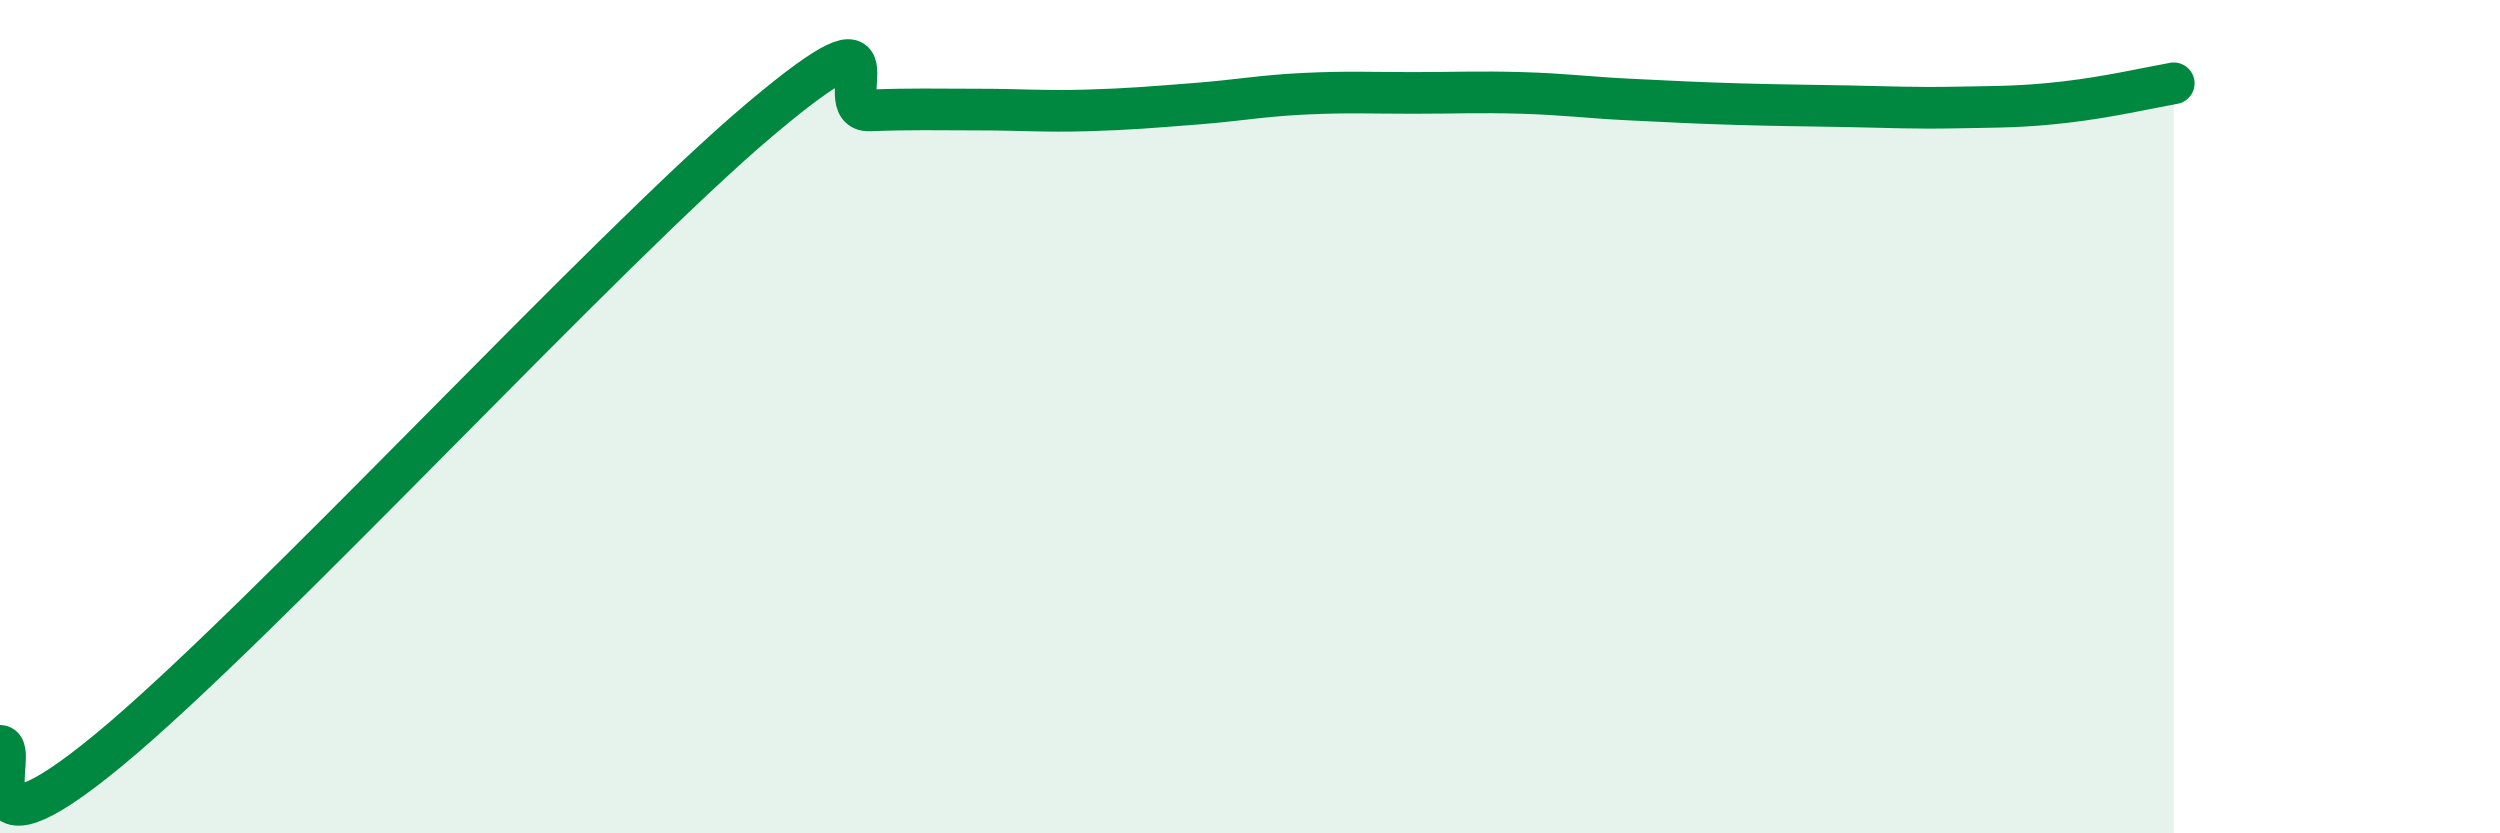 
    <svg width="60" height="20" viewBox="0 0 60 20" xmlns="http://www.w3.org/2000/svg">
      <path
        d="M 0,17.9 C 0.52,17.92 -1.04,21.01 2.61,18 C 6.26,14.99 14.61,5.92 18.26,2.85 C 21.91,-0.22 19.83,2.69 20.87,2.65 C 21.91,2.61 22.44,2.63 23.48,2.63 C 24.52,2.63 25.05,2.68 26.09,2.65 C 27.13,2.62 27.66,2.57 28.7,2.49 C 29.74,2.41 30.26,2.3 31.3,2.25 C 32.34,2.2 32.87,2.23 33.91,2.23 C 34.95,2.23 35.48,2.2 36.52,2.23 C 37.56,2.26 38.09,2.34 39.13,2.39 C 40.17,2.44 40.7,2.47 41.74,2.5 C 42.78,2.53 43.31,2.53 44.35,2.55 C 45.39,2.57 45.92,2.6 46.96,2.58 C 48,2.56 48.53,2.57 49.57,2.45 C 50.61,2.33 51.65,2.09 52.17,2L52.17 20L0 20Z"
        fill="#008740"
        opacity="0.1"
        stroke-linecap="round"
        stroke-linejoin="round"
      />
      <path
        d="M 0,17.9 C 0.52,17.92 -1.04,21.01 2.61,18 C 6.26,14.99 14.61,5.92 18.26,2.85 C 21.91,-0.22 19.83,2.69 20.87,2.65 C 21.91,2.61 22.44,2.63 23.48,2.63 C 24.52,2.63 25.05,2.68 26.09,2.65 C 27.13,2.62 27.66,2.57 28.7,2.49 C 29.74,2.41 30.26,2.3 31.3,2.25 C 32.34,2.2 32.87,2.23 33.91,2.23 C 34.95,2.23 35.48,2.2 36.52,2.23 C 37.56,2.26 38.09,2.34 39.13,2.39 C 40.17,2.44 40.7,2.47 41.74,2.5 C 42.78,2.53 43.31,2.53 44.35,2.55 C 45.39,2.57 45.92,2.6 46.96,2.58 C 48,2.56 48.53,2.57 49.57,2.45 C 50.61,2.33 51.65,2.09 52.17,2"
        stroke="#008740"
        stroke-width="1"
        fill="none"
        stroke-linecap="round"
        stroke-linejoin="round"
      />
    </svg>
  